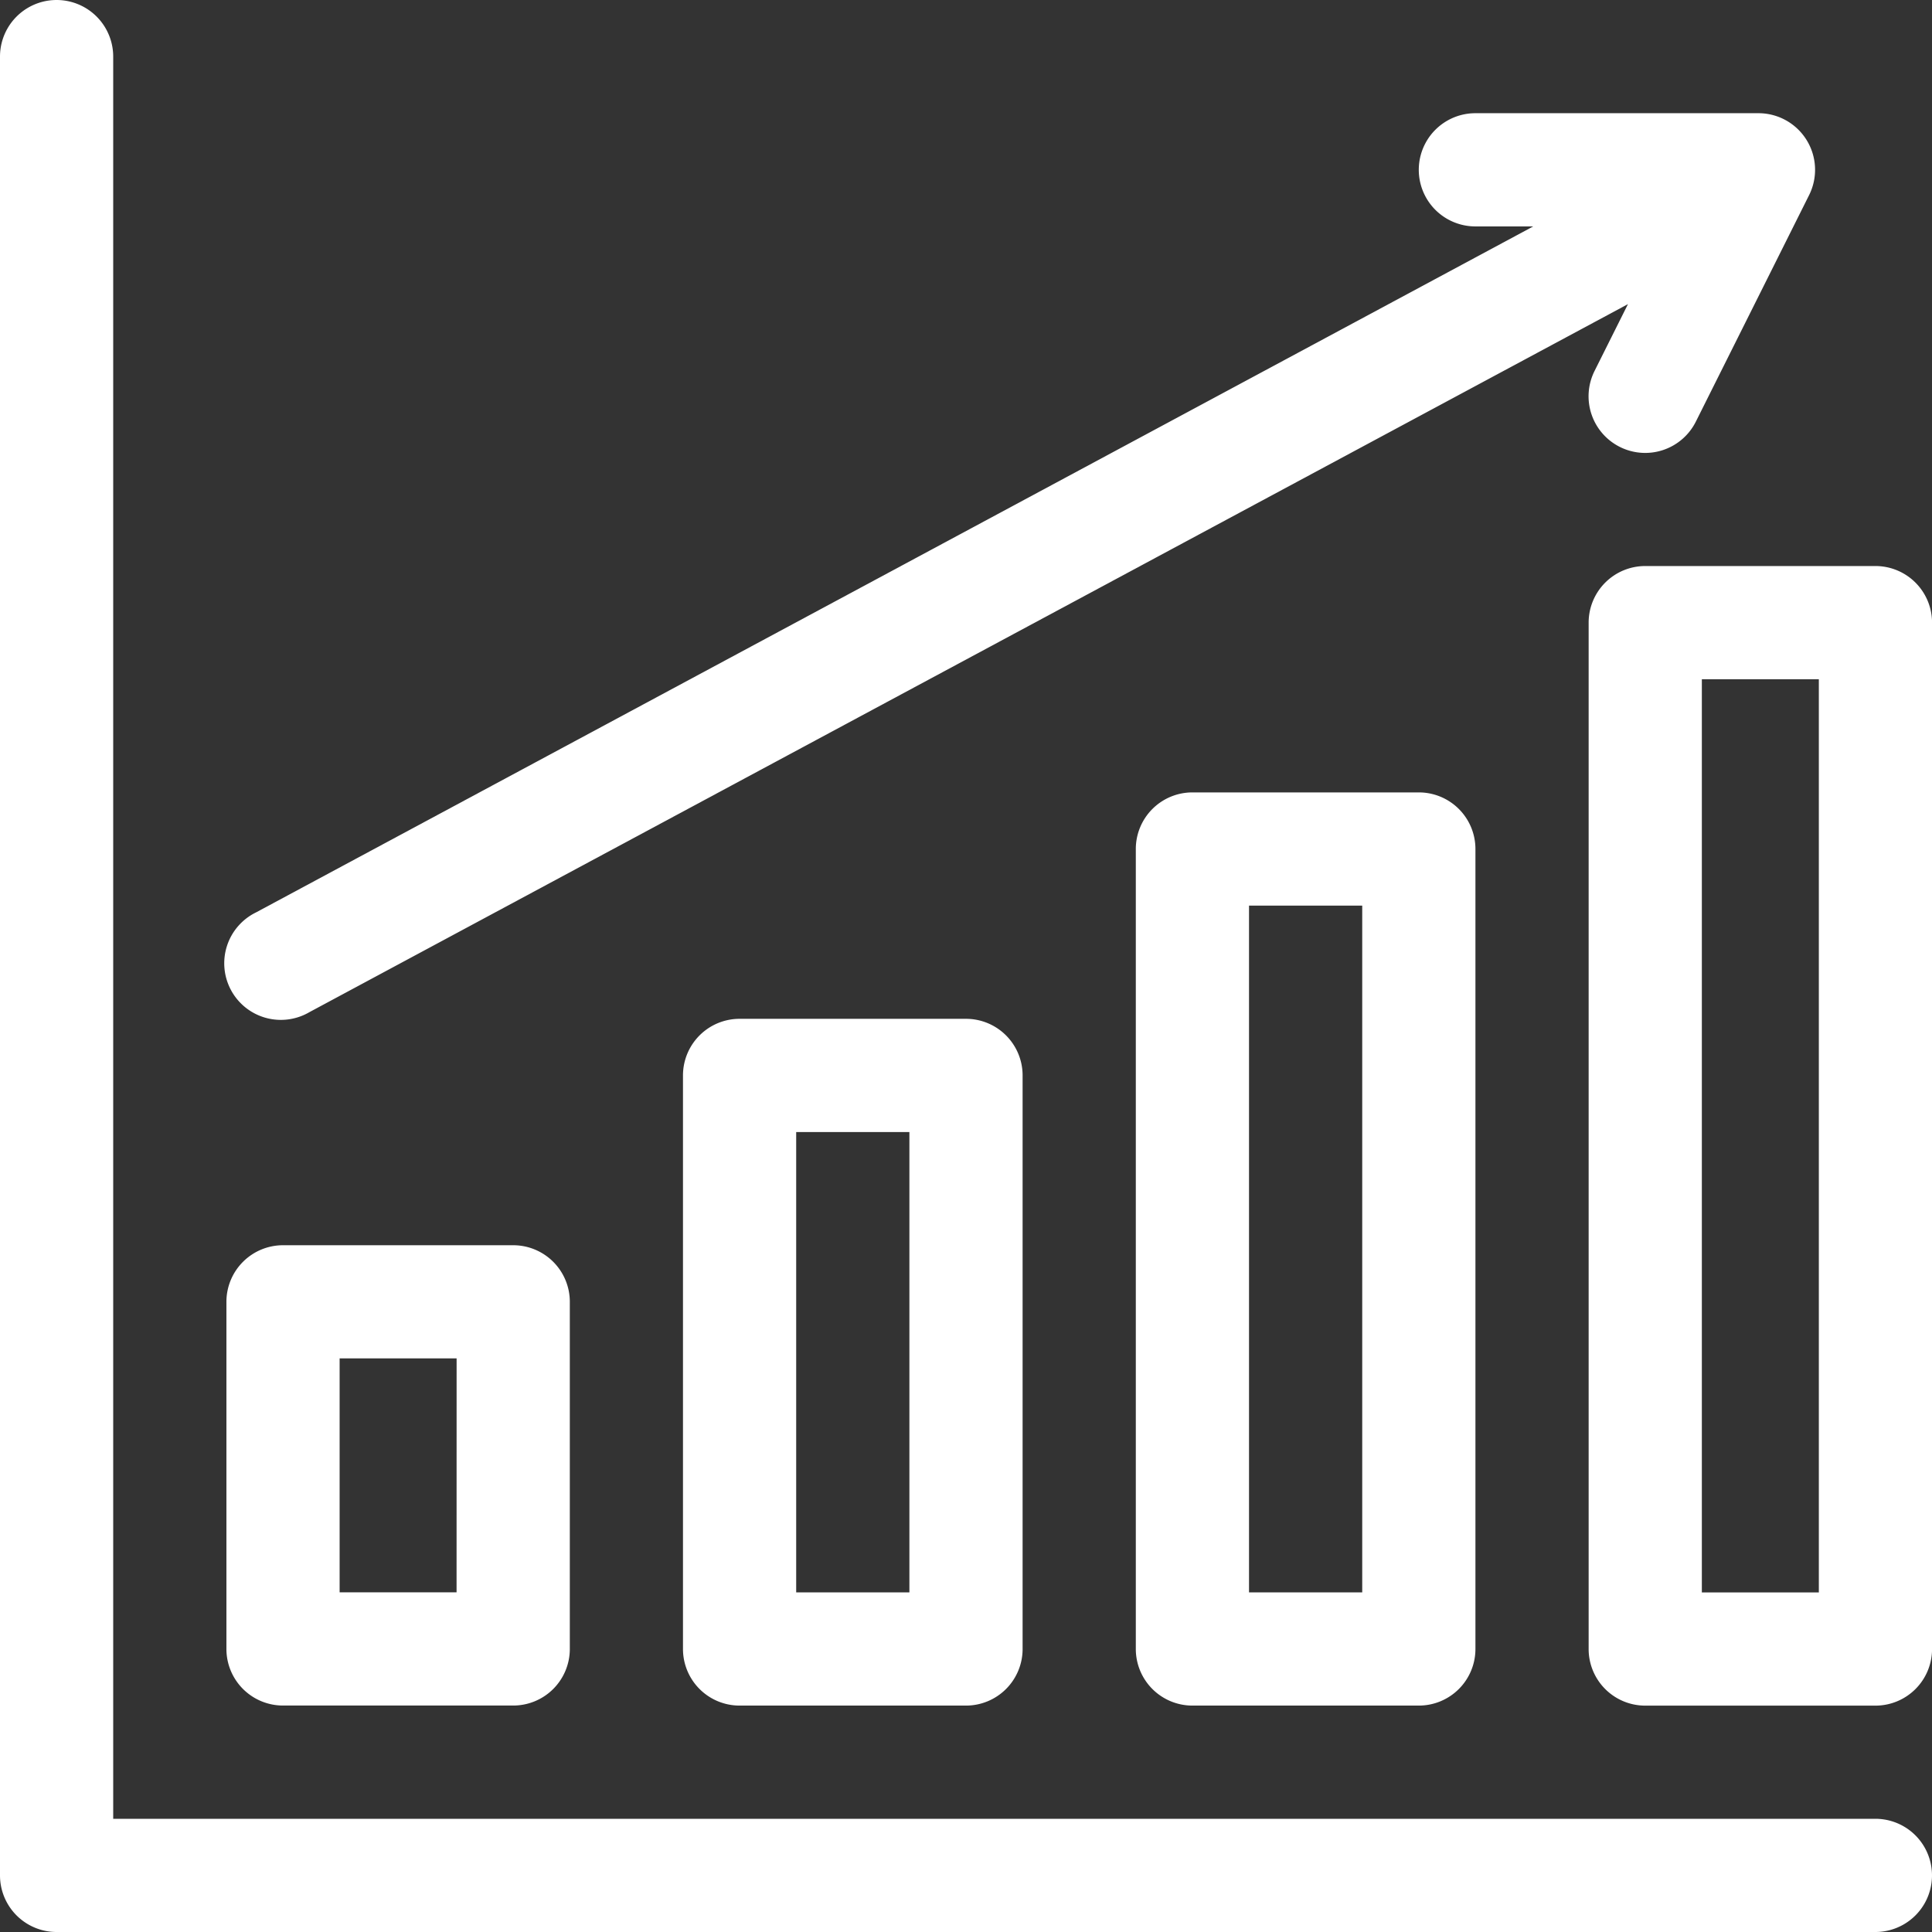 <svg xmlns="http://www.w3.org/2000/svg" width="43.416" height="43.416" viewBox="0 0 43.416 43.416"><rect x="0" y="0" width="43.416" height="43.416" fill="#333333" stroke="none"/><path d="M42.144,40.872H2.544V1.272A1.272,1.272,0,0,0,0,1.272V42.144a1.272,1.272,0,0,0,1.272,1.272H42.144a1.272,1.272,0,1,0,0-2.544Z" fill="#fff"/><path d="M61.272,330A1.272,1.272,0,0,0,60,331.272v7.8a1.272,1.272,0,0,0,1.272,1.272h5.173a1.272,1.272,0,0,0,1.272-1.272v-7.8A1.272,1.272,0,0,0,66.445,330Zm3.9,7.8H62.544v-5.257h2.629Z" transform="translate(-54.912 -302.017)" fill="#fff"/><path d="M182.272,270A1.272,1.272,0,0,0,181,271.272v12.889a1.272,1.272,0,0,0,1.272,1.272h5.088a1.272,1.272,0,0,0,1.272-1.272V271.272A1.272,1.272,0,0,0,187.36,270Zm3.816,12.889h-2.544V272.544h2.544Z" transform="translate(-165.652 -247.105)" fill="#fff"/><path d="M302.272,210A1.272,1.272,0,0,0,301,211.272v17.977a1.272,1.272,0,0,0,1.272,1.272h5.088a1.272,1.272,0,0,0,1.272-1.272V211.272A1.272,1.272,0,0,0,307.36,210Zm3.816,17.977h-2.544V212.544h2.544Z" transform="translate(-275.476 -192.193)" fill="#fff"/><path d="M427.445,150h-5.173A1.272,1.272,0,0,0,421,151.272v23.065a1.272,1.272,0,0,0,1.272,1.272h5.173a1.272,1.272,0,0,0,1.272-1.272V151.272A1.272,1.272,0,0,0,427.445,150Zm-1.272,23.065h-2.629V152.544h2.629Z" transform="translate(-385.3 -137.28)" fill="#fff"/><path d="M91.312,37.5a1.272,1.272,0,0,0,1.706-.569l2.544-5.088A1.272,1.272,0,0,0,94.424,30h-6.36a1.272,1.272,0,1,0,0,2.544h1.3l-28.7,15.415a1.272,1.272,0,1,0,1.2,2.241L91.493,34.29l-.75,1.5A1.272,1.272,0,0,0,91.312,37.5Z" transform="translate(-54.909 -27.456)" fill="#fff"/></svg>